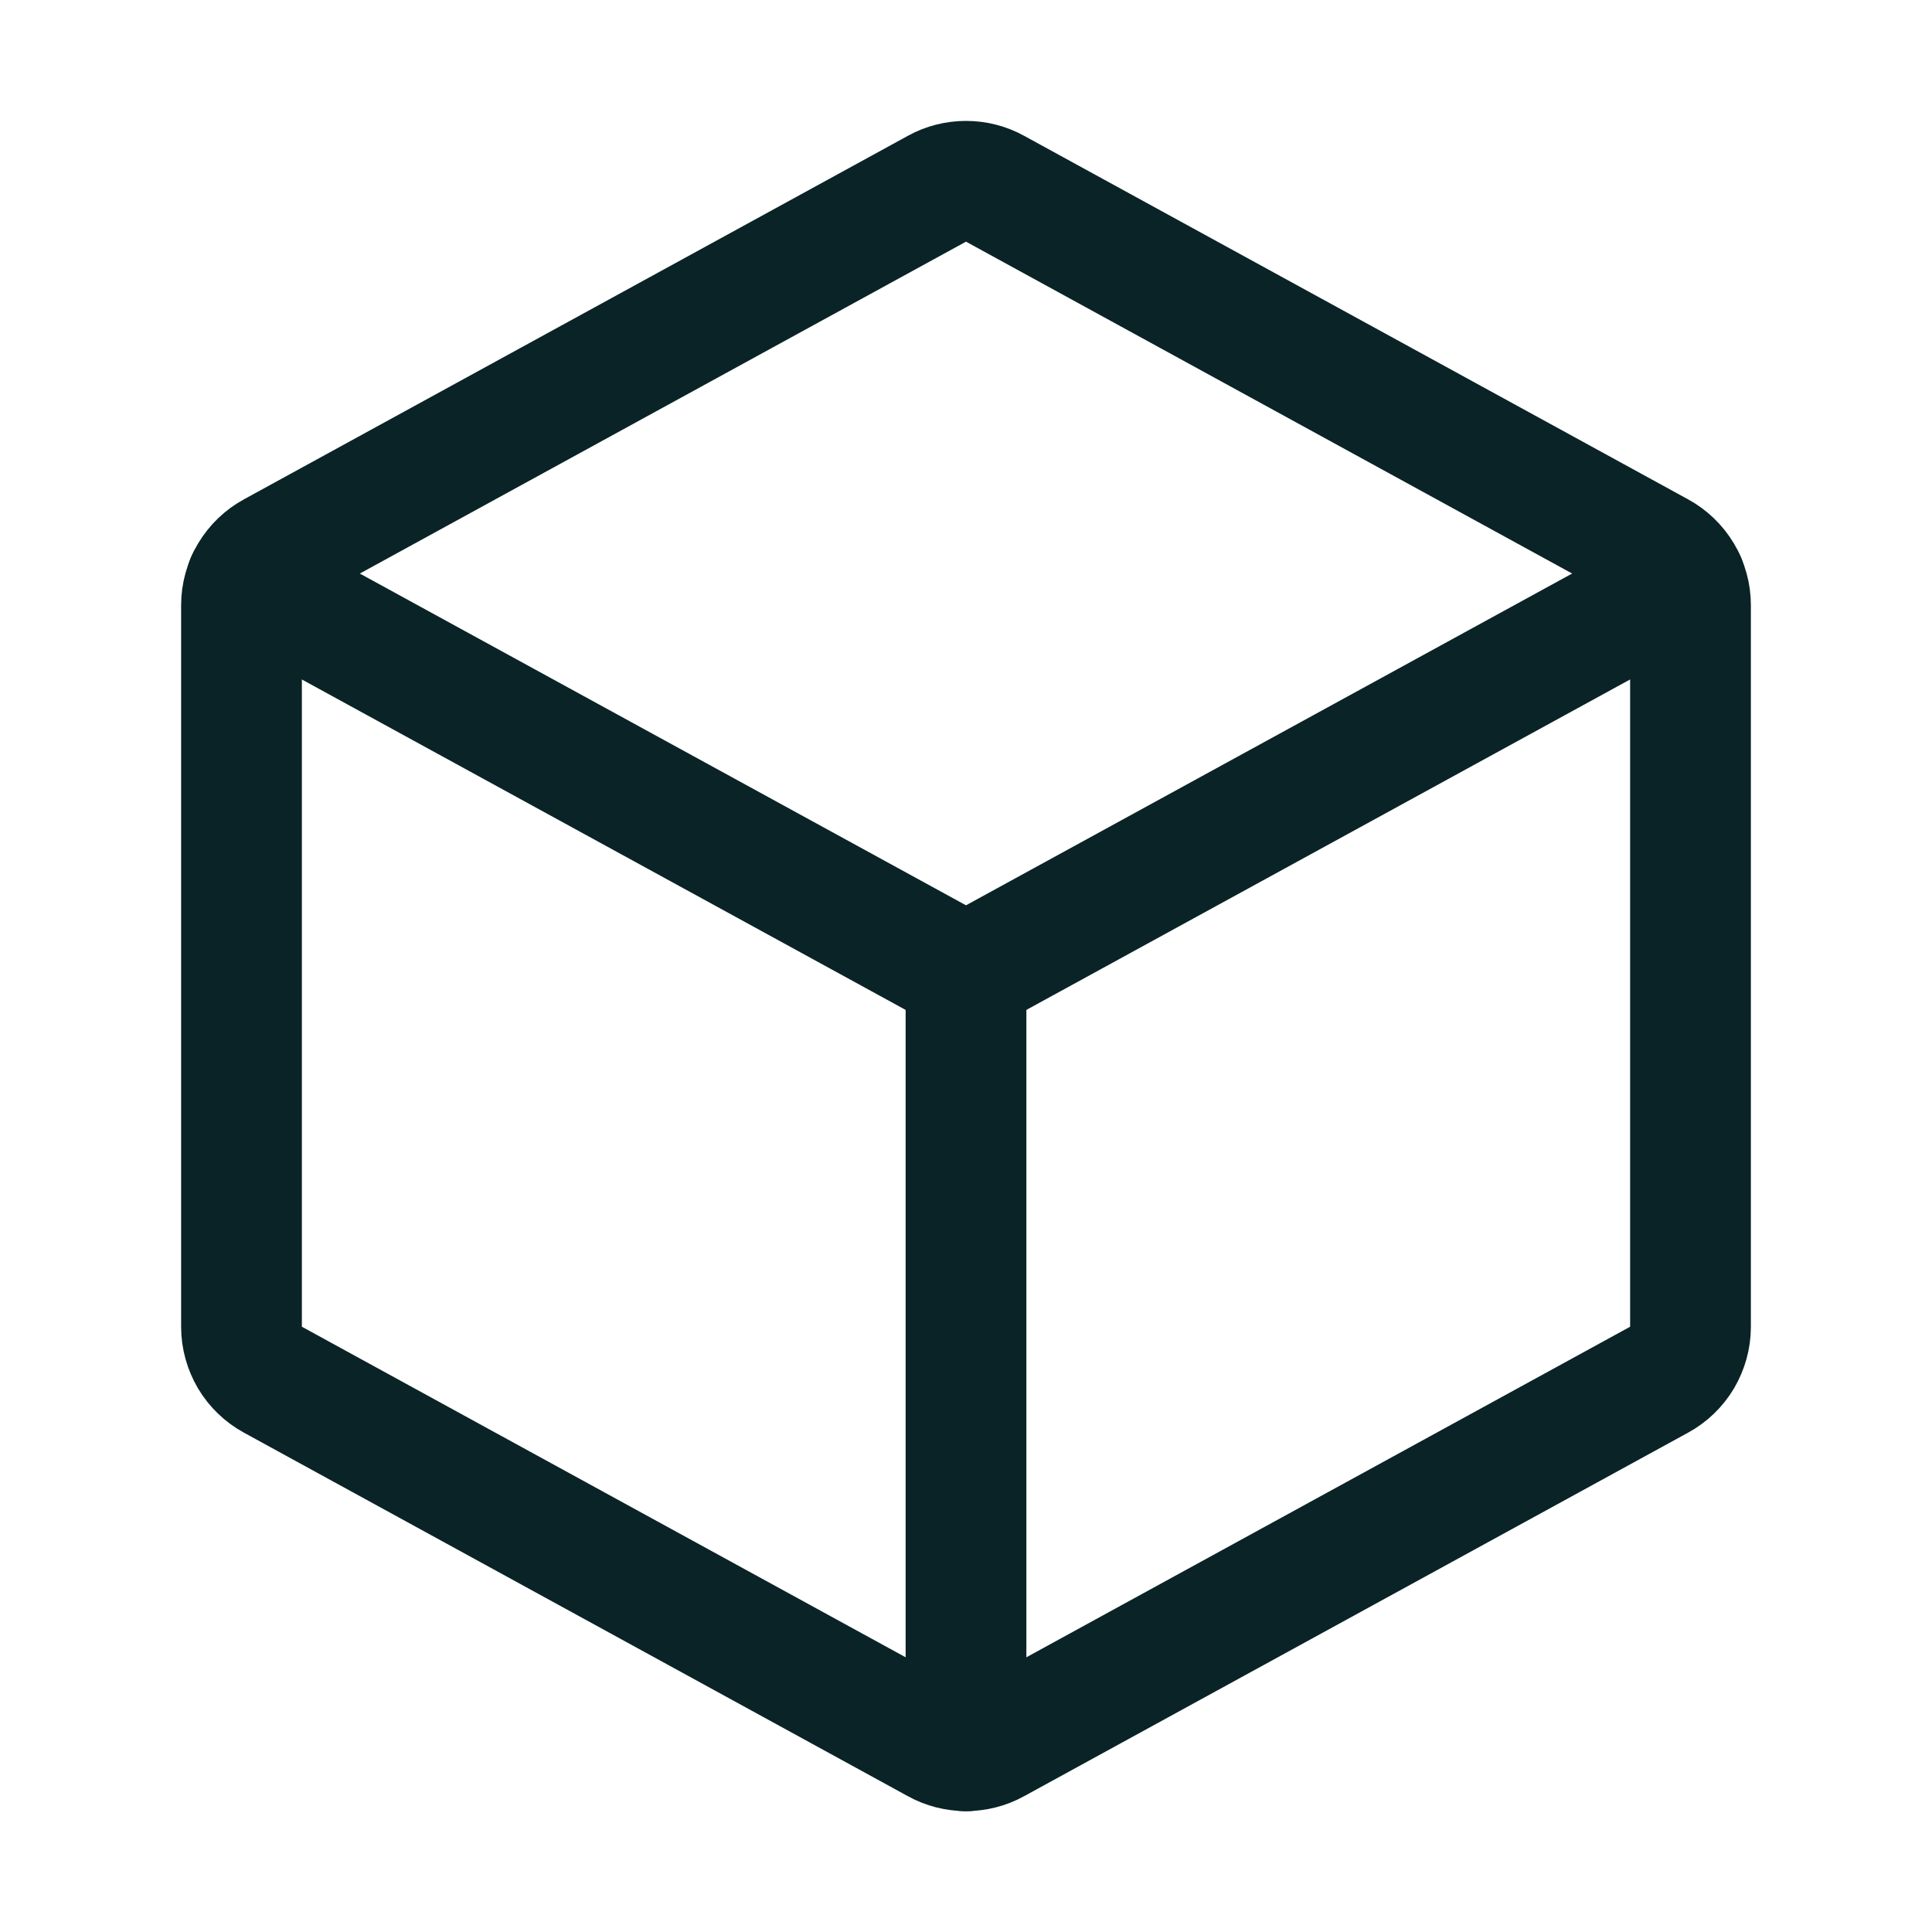 <svg width="24" height="24" viewBox="0 0 24 24" fill="none" xmlns="http://www.w3.org/2000/svg">
<g clip-path="url(#clip0_37_2971)">
<path d="M3.065 7.211L12 12.101L20.934 7.211" stroke="#0A2326" stroke-width="1.5" stroke-linecap="round" stroke-linejoin="round"/>
<path d="M12.36 2.344L20.61 6.861C20.728 6.925 20.826 7.02 20.895 7.135C20.963 7.251 21 7.383 21 7.517V16.483C21 16.617 20.963 16.749 20.895 16.865C20.826 16.98 20.728 17.075 20.61 17.139L12.36 21.656C12.25 21.717 12.126 21.748 12 21.748C11.874 21.748 11.75 21.717 11.64 21.656L3.39 17.139C3.272 17.075 3.174 16.98 3.105 16.865C3.037 16.749 3 16.617 3 16.483V7.517C3 7.383 3.037 7.251 3.105 7.135C3.174 7.02 3.272 6.925 3.39 6.861L11.64 2.344C11.75 2.283 11.874 2.252 12 2.252C12.126 2.252 12.25 2.283 12.36 2.344Z" stroke="#0A2326" stroke-width="1.5" stroke-linecap="round" stroke-linejoin="round"/>
<path d="M12 12.102V21.75" stroke="#0A2326" stroke-width="1.5" stroke-linecap="round" stroke-linejoin="round"/>
</g>
<defs>
<clipPath id="clip0_37_2971">
<rect width="24" height="24" fill="white"/>
</clipPath>
</defs>
</svg>

